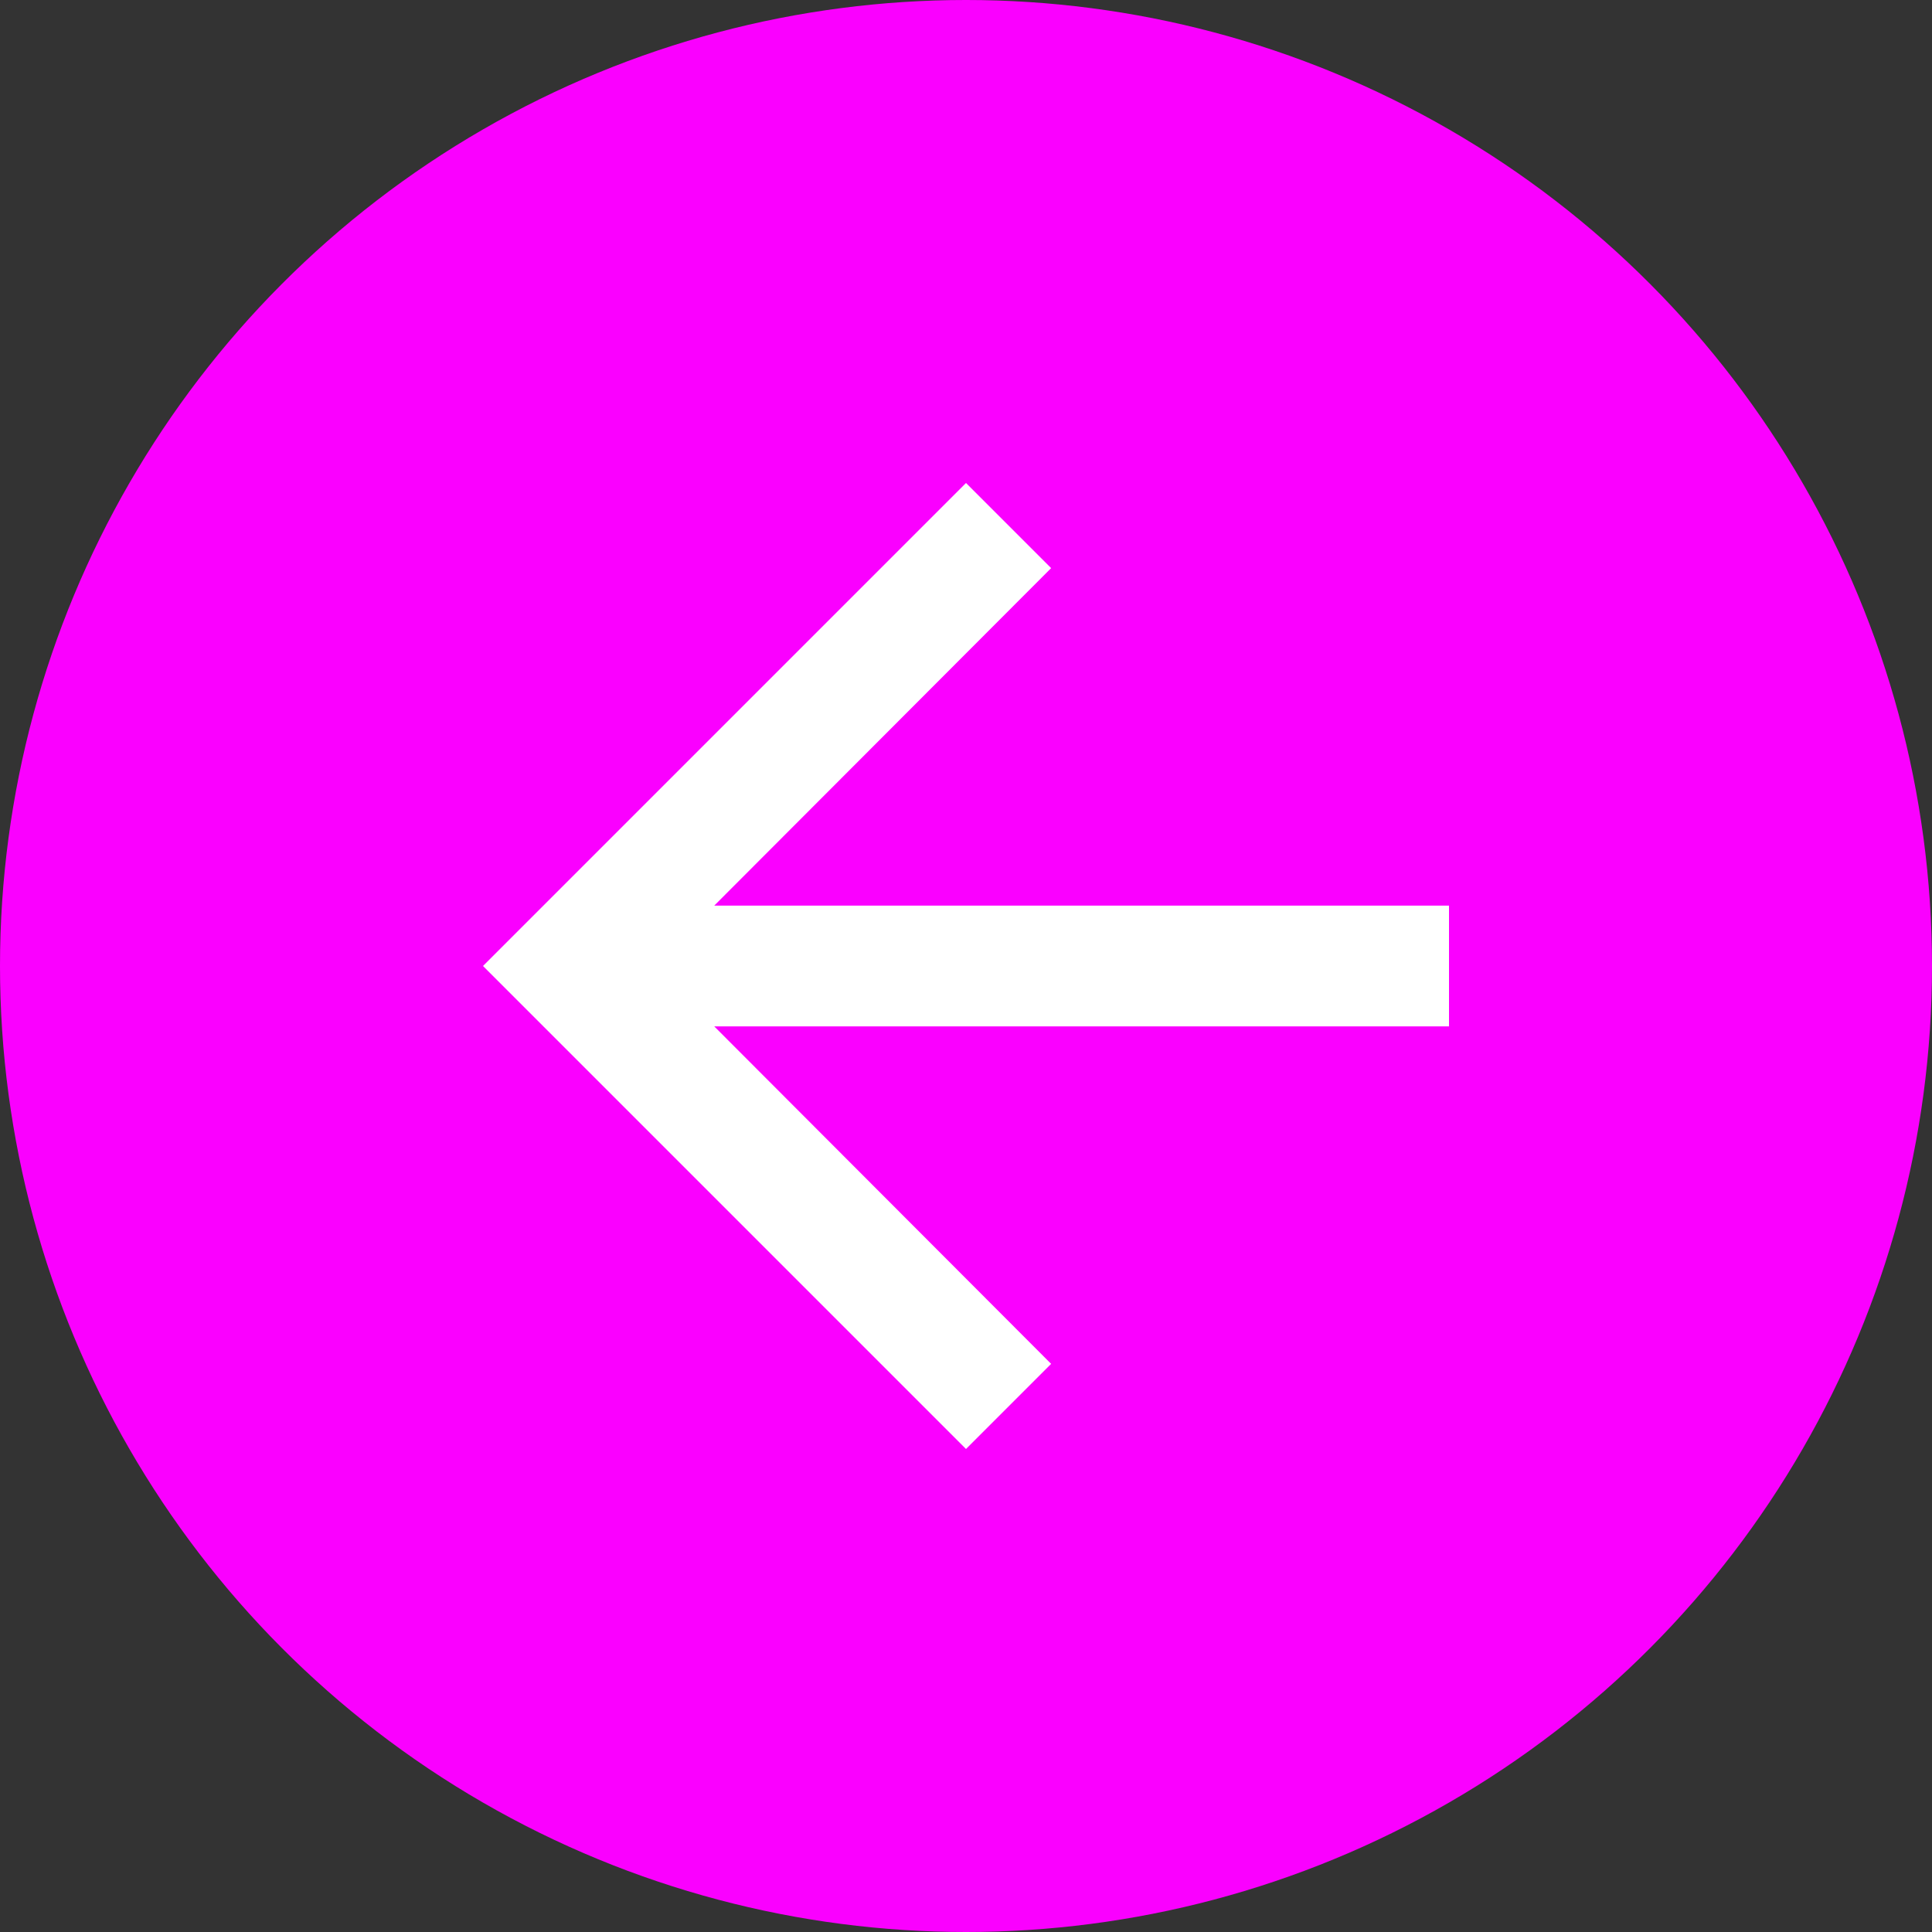 <svg xmlns="http://www.w3.org/2000/svg" viewBox="0 0 32 32">
  <rect x="0" y="0" width="32" height="32" fill="#333333" stroke="none"/>
  <g data-name="Grupo 123" transform="rotate(180 72 342)">
    <circle data-name="Elipse 7" cx="16" cy="16" r="16" transform="translate(112 652)" fill="#fa00ff"/>
    <path data-name="Caminho 30116" d="M116 656h24v24h-24Z" fill="none"/>
    <path data-name="Caminho 30117" d="m128 660-1.41 1.41 5.58 5.59H120v2h12.17l-5.58 5.59L128 676l8-8Z" fill="#fff"/>
  </g>
</svg>
